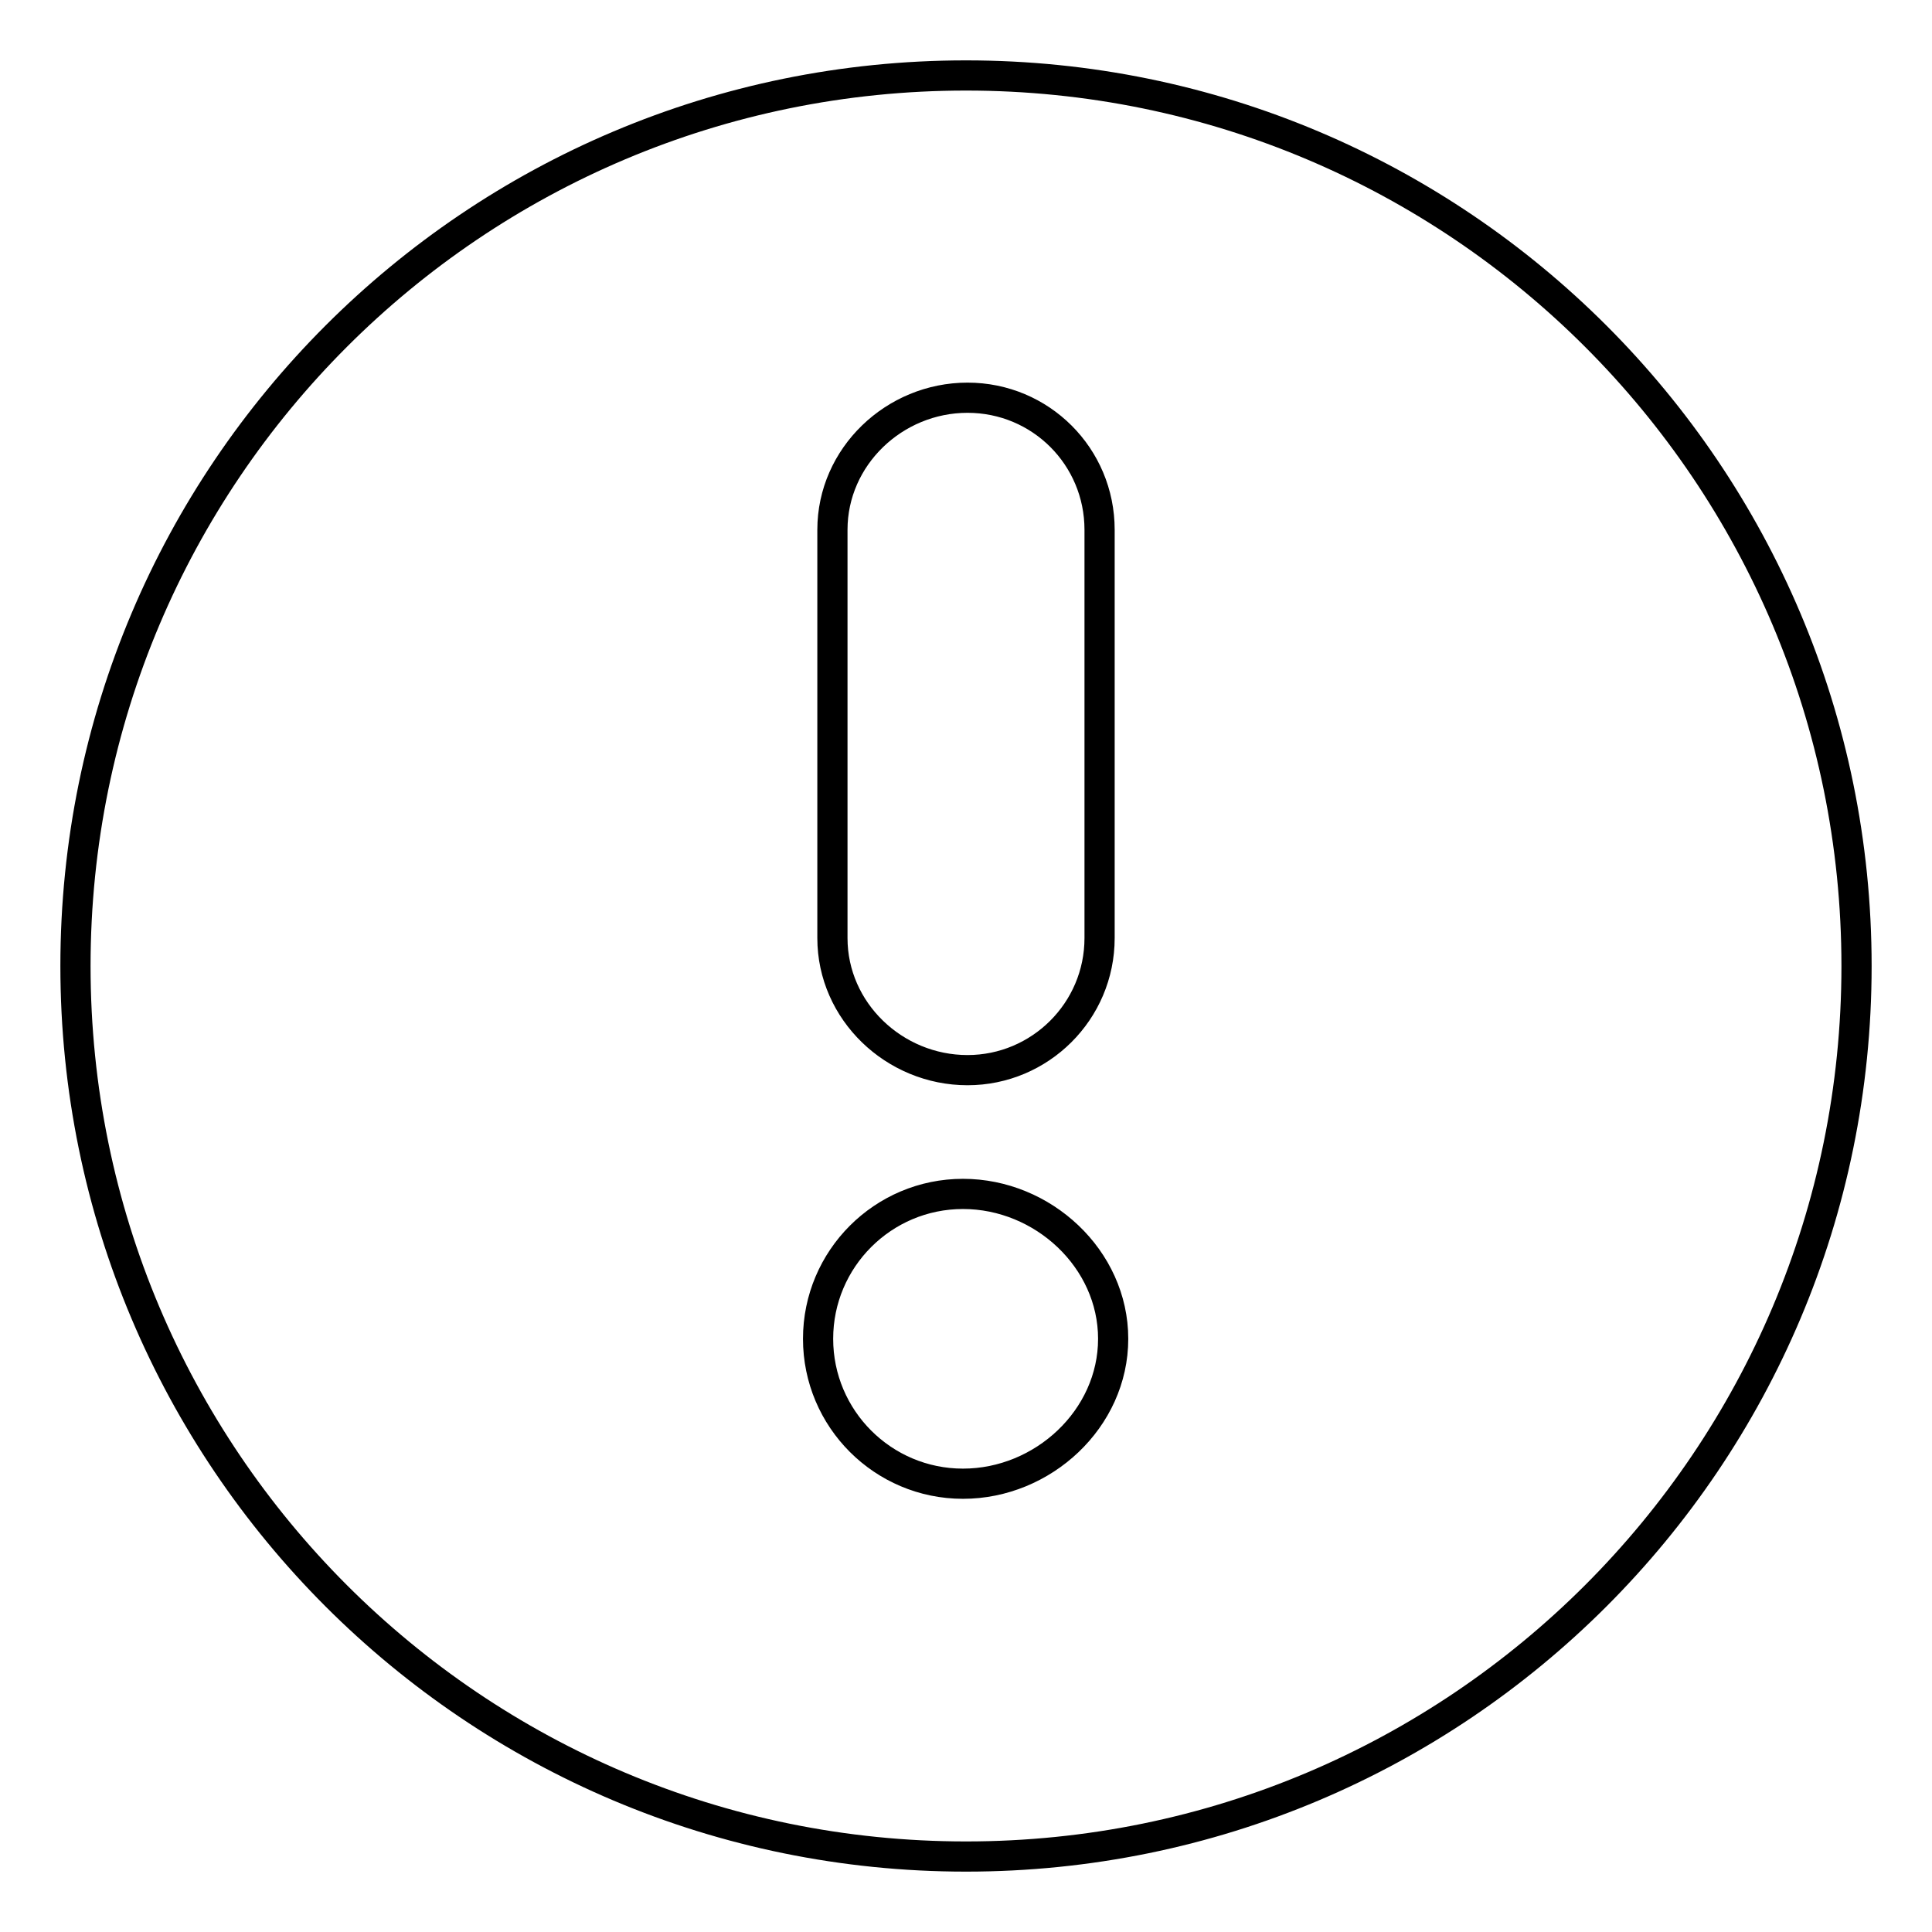<?xml version="1.0" encoding="utf-8"?>
<!-- Svg Vector Icons : http://www.onlinewebfonts.com/icon -->
<!DOCTYPE svg PUBLIC "-//W3C//DTD SVG 1.1//EN" "http://www.w3.org/Graphics/SVG/1.1/DTD/svg11.dtd">
<svg version="1.1" xmlns="http://www.w3.org/2000/svg" xmlns:xlink="http://www.w3.org/1999/xlink" x="0px" y="0px" viewBox="0 0 256 256" enable-background="new 0 0 256 256" xml:space="preserve">
<g><g><path stroke-width="4" fill-opacity="0" stroke="#000000"  d="M10,128c0,65.2,52.8,118,118,118c65.2,0,118-52.8,118-118c0-65.2-52.8-118-118-118C62.8,10,10,62.8,10,128z M127.6,158.2c10.6,0,19.9,8.6,19.9,19.2s-9.3,19.2-19.9,19.2c-10.6,0-19.2-8.6-19.2-19.2C108.4,166.8,117,158.2,127.6,158.2z M128.2,141.8c-9.7,0-17.9-7.8-17.9-17.5V70.2c0-9.7,8.2-17.5,17.9-17.5c9.7,0,17.5,7.8,17.5,17.5v54.1C145.7,134,137.8,141.8,128.2,141.8z"/></g></g>
</svg>